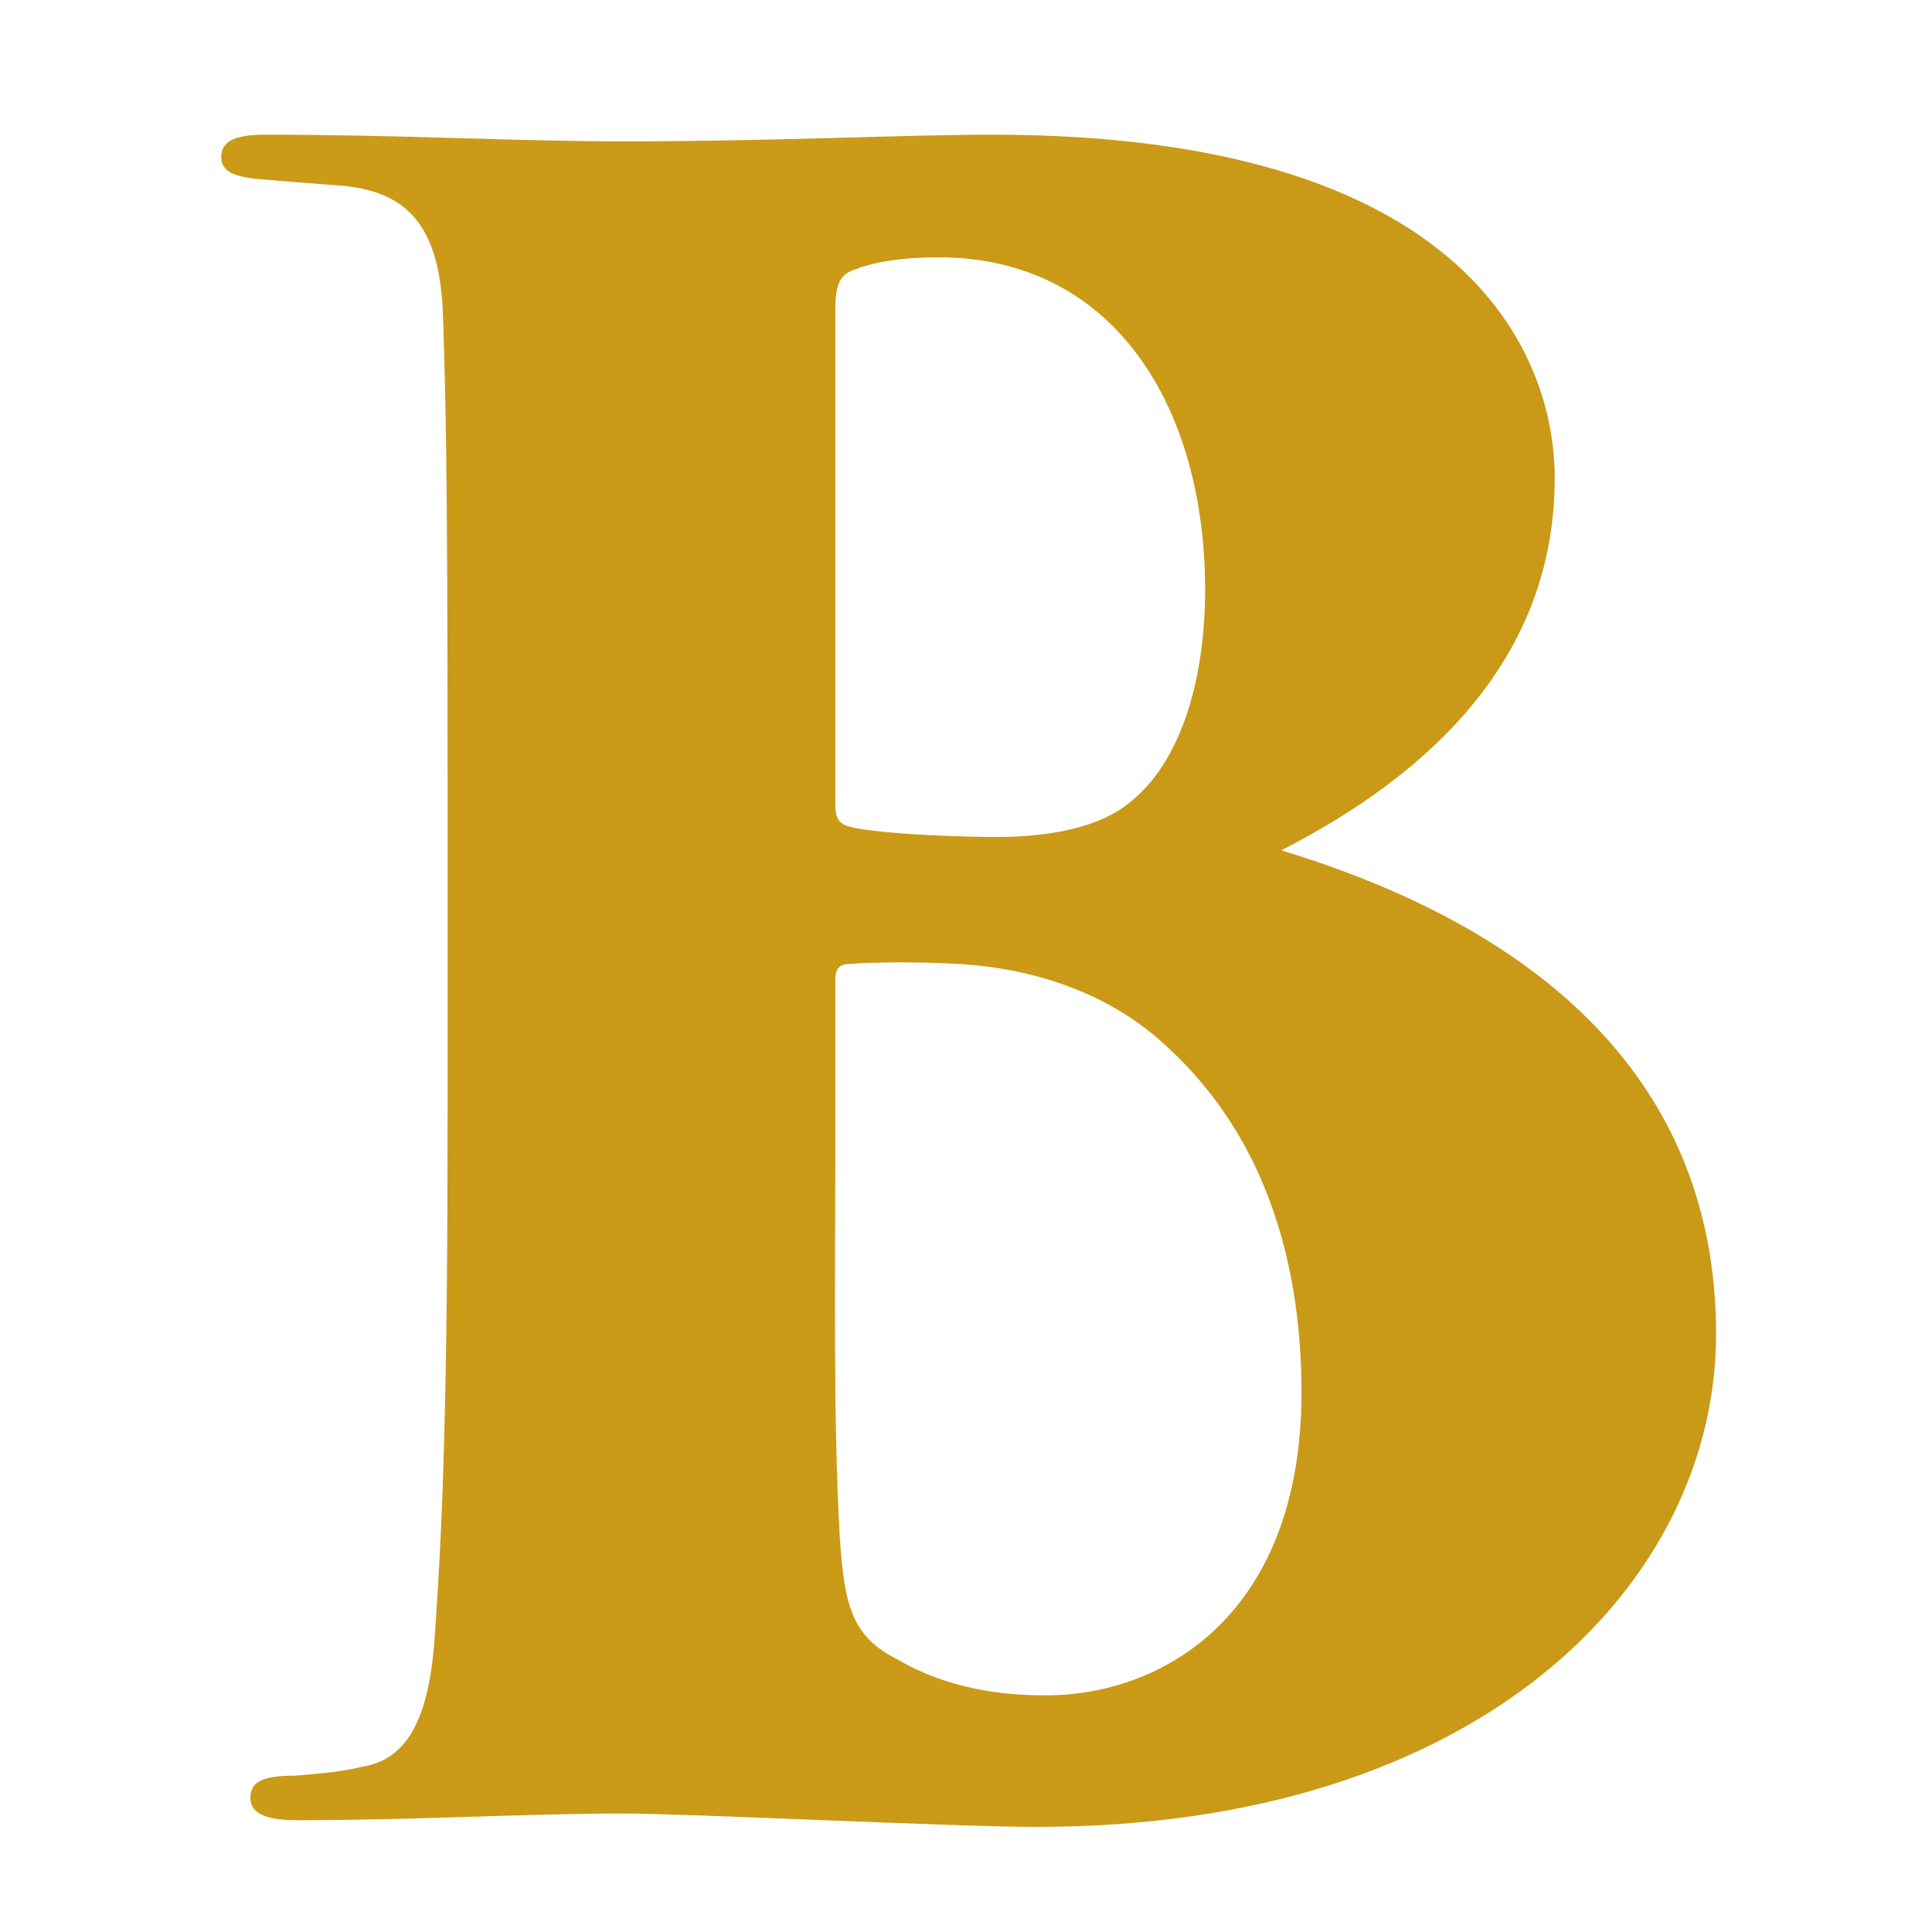 <?xml version="1.0" encoding="UTF-8" standalone="no"?>
<!DOCTYPE svg PUBLIC "-//W3C//DTD SVG 1.1//EN" "http://www.w3.org/Graphics/SVG/1.1/DTD/svg11.dtd">
<svg width="100%" height="100%" viewBox="0 0 25 25" version="1.1" xmlns="http://www.w3.org/2000/svg" xmlns:xlink="http://www.w3.org/1999/xlink" xml:space="preserve" xmlns:serif="http://www.serif.com/" style="fill-rule:evenodd;clip-rule:evenodd;stroke-linejoin:round;stroke-miterlimit:2;">
    <g transform="matrix(0.58,0,0,0.577,-119.793,-14.936)">
        <path d="M216.526,50.806C216.526,57.106 216.426,60.006 216.226,62.756C216.076,64.606 215.526,65.356 214.626,65.506C214.226,65.606 213.776,65.656 213.126,65.706C212.376,65.706 212.126,65.856 212.126,66.206C212.126,66.556 212.476,66.706 213.176,66.706C215.876,66.706 218.226,66.556 220.426,66.556C221.926,66.556 227.826,66.856 229.676,66.856C239.626,66.856 244.826,61.356 244.826,55.806C244.826,49.756 240.376,46.556 235.126,44.956C238.426,43.256 241.226,40.656 241.226,36.606C241.226,33.806 239.226,28.906 228.676,28.906C226.726,28.906 223.776,29.056 220.476,29.056C218.026,29.056 215.526,28.906 212.476,28.906C211.876,28.906 211.476,29.006 211.476,29.406C211.476,29.656 211.626,29.856 212.376,29.906C212.926,29.956 213.626,30.006 214.226,30.056C215.676,30.206 216.376,31.006 216.426,33.056C216.476,34.656 216.526,36.056 216.526,43.406L216.526,50.806ZM225.176,32.806C225.176,32.106 225.376,32.006 225.676,31.906C226.076,31.756 226.676,31.656 227.476,31.656C231.426,31.656 233.426,35.056 233.426,39.106C233.426,41.256 232.826,43.006 231.776,43.856C231.076,44.456 229.926,44.656 228.776,44.656C228.076,44.656 226.426,44.606 225.626,44.456C225.376,44.406 225.176,44.356 225.176,43.956L225.176,32.806ZM225.176,47.856C225.176,47.606 225.276,47.506 225.476,47.506C225.976,47.456 227.176,47.456 227.976,47.506C229.526,47.606 231.276,48.106 232.626,49.406C234.926,51.556 235.576,54.506 235.576,57.106C235.576,62.106 232.476,63.906 229.876,63.906C228.876,63.906 227.676,63.756 226.576,63.106C225.576,62.606 225.376,61.956 225.276,60.356C225.126,57.806 225.176,54.306 225.176,51.906L225.176,47.856Z" style="fill:url(#_Linear1);fill-rule:nonzero;"/>
    </g>
    <defs>
        <linearGradient id="_Linear1" x1="0" y1="0" x2="1" y2="0" gradientUnits="userSpaceOnUse" gradientTransform="matrix(504.567,0,0,504.567,177.165,109.843)"><stop offset="0" style="stop-color:rgb(203,154,22);stop-opacity:1"/><stop offset="0.1" style="stop-color:rgb(203,154,22);stop-opacity:1"/><stop offset="1" style="stop-color:rgb(140,117,71);stop-opacity:1"/><stop offset="1" style="stop-color:rgb(140,117,71);stop-opacity:1"/></linearGradient>
    </defs>
</svg>

